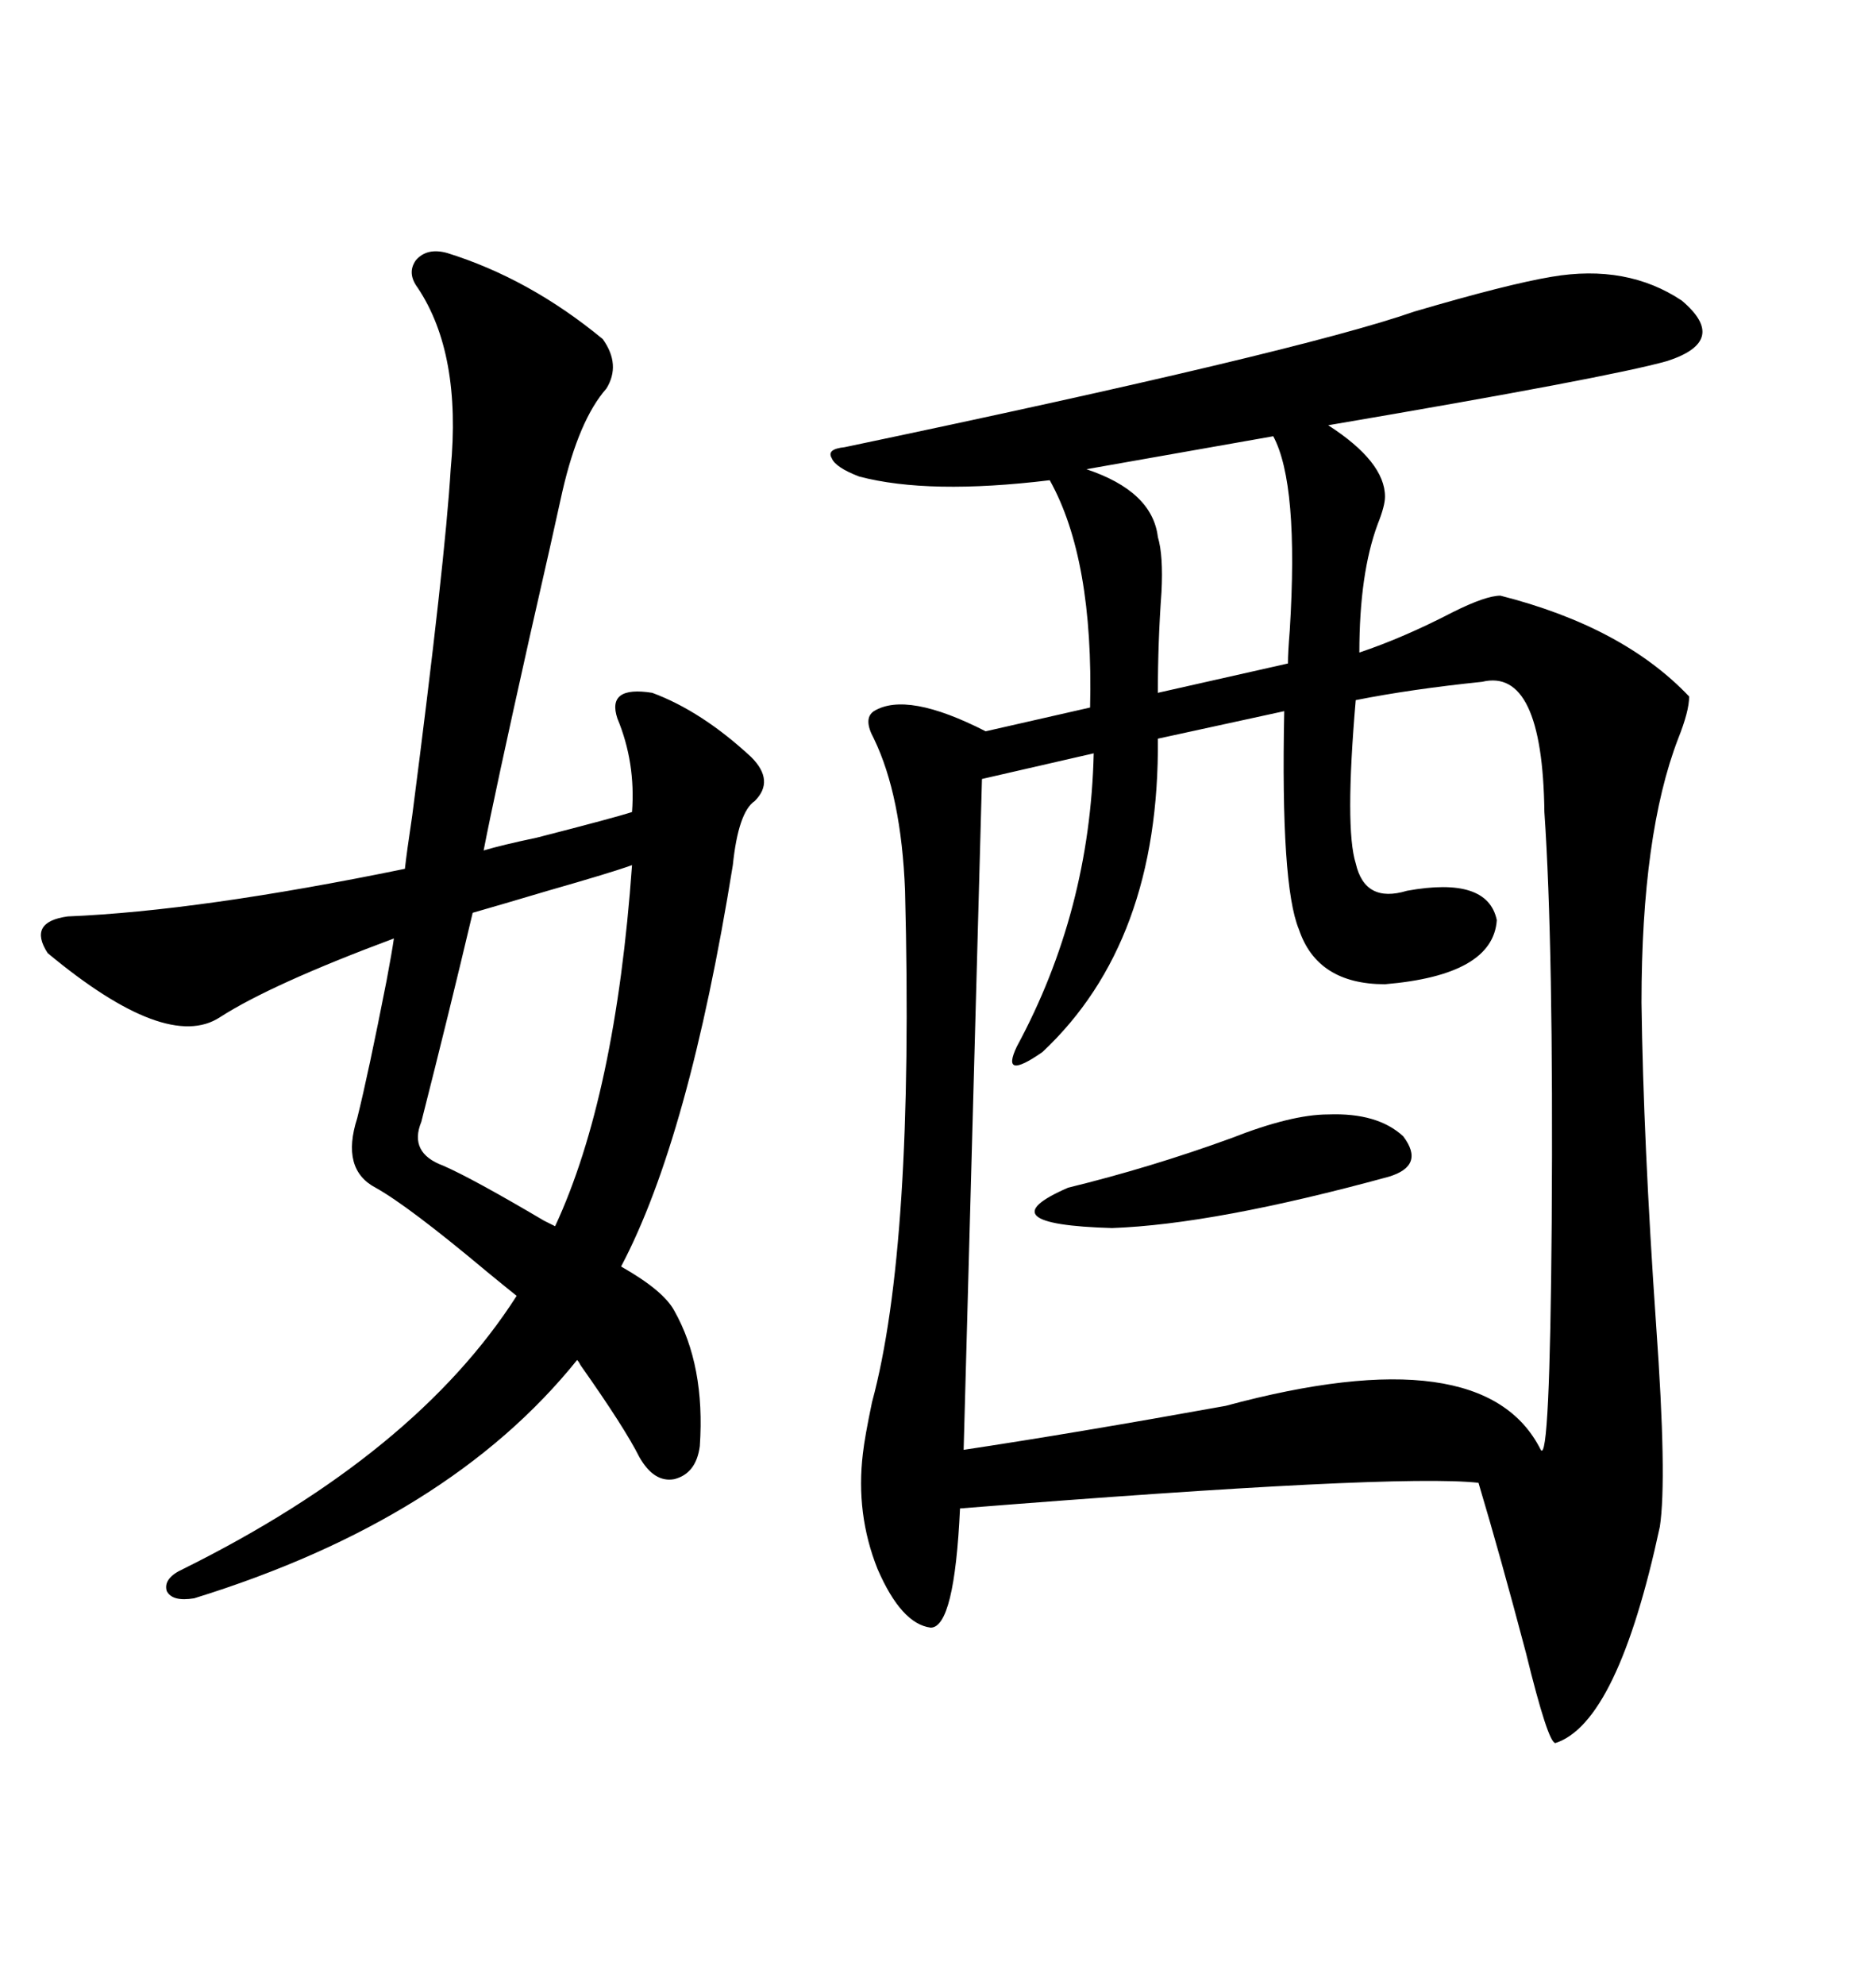 <svg xmlns="http://www.w3.org/2000/svg" xmlns:xlink="http://www.w3.org/1999/xlink" width="300" height="317.285"><path d="M248.14 44.24L248.14 44.24Q260.16 42.19 268.95 48.05L268.95 48.05Q276.56 54.49 266.60 57.71L266.60 57.71Q257.23 60.35 212.40 67.97L212.40 67.97Q221.48 73.83 221.48 79.39L221.48 79.39Q221.48 80.86 220.31 83.79L220.31 83.79Q217.38 91.70 217.38 104.30L217.38 104.30Q224.41 101.95 232.32 97.85L232.32 97.85Q237.60 95.21 239.94 95.21L239.94 95.21Q259.57 100.20 270.12 111.33L270.12 111.33Q270.12 113.67 268.36 118.07L268.36 118.07Q262.50 133.30 262.50 160.25L262.50 160.25Q262.79 182.23 264.84 211.82L264.84 211.82Q266.60 236.43 265.43 244.04L265.43 244.04Q258.69 275.39 248.73 278.61L248.73 278.61Q247.56 278.61 244.04 264.26L244.04 264.26Q239.94 248.73 236.43 237.01L236.43 237.01Q223.24 235.55 153.52 241.11L153.52 241.11Q152.64 260.16 148.83 260.16L148.83 260.16Q144.14 259.57 140.33 250.78L140.33 250.78Q136.82 241.99 137.99 232.32L137.99 232.32Q138.28 229.69 139.45 224.12L139.45 224.12Q146.19 199.22 144.73 142.38L144.73 142.38Q144.14 127.15 139.75 118.07L139.75 118.07Q137.99 114.84 139.75 113.67L139.75 113.67Q145.02 110.45 157.62 116.89L157.62 116.89L174.32 113.09Q174.90 89.36 167.87 76.76L167.87 76.76Q148.54 79.10 137.40 76.17L137.40 76.17Q133.59 74.71 133.01 73.24L133.01 73.24Q132.13 71.78 135.06 71.48L135.06 71.48Q207.71 56.25 226.17 49.80L226.17 49.80Q241.11 45.41 248.14 44.24ZM216.80 111.91L216.80 111.91Q215.04 132.42 216.80 137.99L216.80 137.99Q218.26 144.43 225 142.38L225 142.38Q237.89 140.04 239.36 147.07L239.36 147.07Q238.77 155.86 221.48 157.32L221.48 157.32Q210.64 157.32 207.71 148.54L207.71 148.54Q204.79 141.50 205.37 113.67L205.37 113.67L185.16 118.07Q185.45 150.59 166.70 168.16L166.70 168.16Q159.96 172.85 162.60 167.29L162.60 167.29Q174.32 145.61 174.90 120.41L174.90 120.41L157.03 124.51L154.10 231.74Q171.68 229.10 196.00 224.71L196.00 224.71Q237.30 213.57 246.39 231.74L246.39 231.74Q247.85 234.08 248.14 195.41L248.14 195.41Q248.44 151.17 246.97 129.79L246.97 129.79Q246.68 106.64 237.01 108.98L237.01 108.98Q225.59 110.16 216.80 111.91ZM71.48 40.43L71.48 40.43Q84.67 44.53 96.39 54.20L96.39 54.20Q99.32 58.30 96.97 62.11L96.97 62.11Q92.58 67.09 89.94 78.52L89.94 78.52Q88.48 85.25 84.67 101.95L84.67 101.95Q79.10 126.86 77.34 135.94L77.34 135.94Q80.27 135.06 85.84 133.89L85.84 133.89Q98.44 130.66 101.07 129.79L101.07 129.79Q101.66 121.88 98.73 114.84L98.73 114.84Q96.97 109.57 104.30 110.74L104.30 110.74Q112.21 113.67 120.12 121.00L120.12 121.00Q123.93 124.80 120.70 128.03L120.70 128.03Q118.07 129.79 117.19 138.28L117.19 138.28Q110.16 181.93 99.32 202.44L99.32 202.44Q106.05 206.25 107.81 209.47L107.81 209.47Q112.79 218.26 111.91 231.15L111.91 231.15Q111.33 235.55 107.81 236.43L107.81 236.43Q104.59 237.01 102.25 232.91L102.25 232.91Q99.90 228.22 92.87 218.26L92.87 218.26Q92.58 217.68 92.29 217.38L92.29 217.38Q71.78 242.87 31.05 255.47L31.05 255.47Q27.54 256.05 26.66 254.30L26.66 254.30Q26.07 252.25 29.30 250.78L29.30 250.78Q66.50 232.32 82.62 207.13L82.62 207.13Q81.15 205.96 77.93 203.32L77.93 203.32Q65.33 192.77 60.06 189.84L60.06 189.84Q54.49 186.91 57.13 178.71L57.13 178.71Q58.89 171.68 61.82 156.74L61.82 156.74Q62.70 152.05 62.99 150L62.99 150Q43.36 157.32 35.16 162.60L35.16 162.60Q26.66 168.16 7.62 152.34L7.62 152.34Q4.39 147.36 10.84 146.48L10.84 146.48Q31.93 145.61 64.75 138.87L64.75 138.87Q65.04 136.23 65.92 130.37L65.92 130.37Q71.19 89.65 72.07 75L72.07 75Q73.83 56.54 66.80 46.00L66.80 46.00Q65.04 43.65 66.50 41.60L66.50 41.60Q68.26 39.55 71.48 40.43ZM101.07 138.28L101.07 138.28Q97.85 139.45 87.60 142.38L87.60 142.38Q79.69 144.73 75.59 145.90L75.59 145.90Q71.78 162.01 67.38 179.30L67.38 179.30Q65.33 184.28 70.90 186.33L70.90 186.33Q75.59 188.38 87.01 195.12L87.01 195.12Q88.18 195.70 88.77 196.00L88.77 196.00Q98.44 175.20 101.07 138.28ZM203.61 69.73L203.61 69.73L173.73 75Q184.28 78.52 185.16 85.84L185.16 85.84Q186.04 88.77 185.74 94.63L185.74 94.63Q185.16 102.54 185.16 110.74L185.16 110.74L205.96 106.05Q205.96 104.30 206.25 100.78L206.25 100.78Q207.71 77.34 203.61 69.73ZM212.40 178.13L212.40 178.13Q220.31 177.83 224.41 181.64L224.41 181.64Q227.93 186.33 222.07 188.09L222.07 188.09Q194.24 195.70 177.83 196.29L177.83 196.29Q157.32 195.70 170.80 189.84L170.80 189.84Q183.98 186.62 196.88 181.93L196.88 181.93Q206.54 178.13 212.40 178.13Z"/></svg>